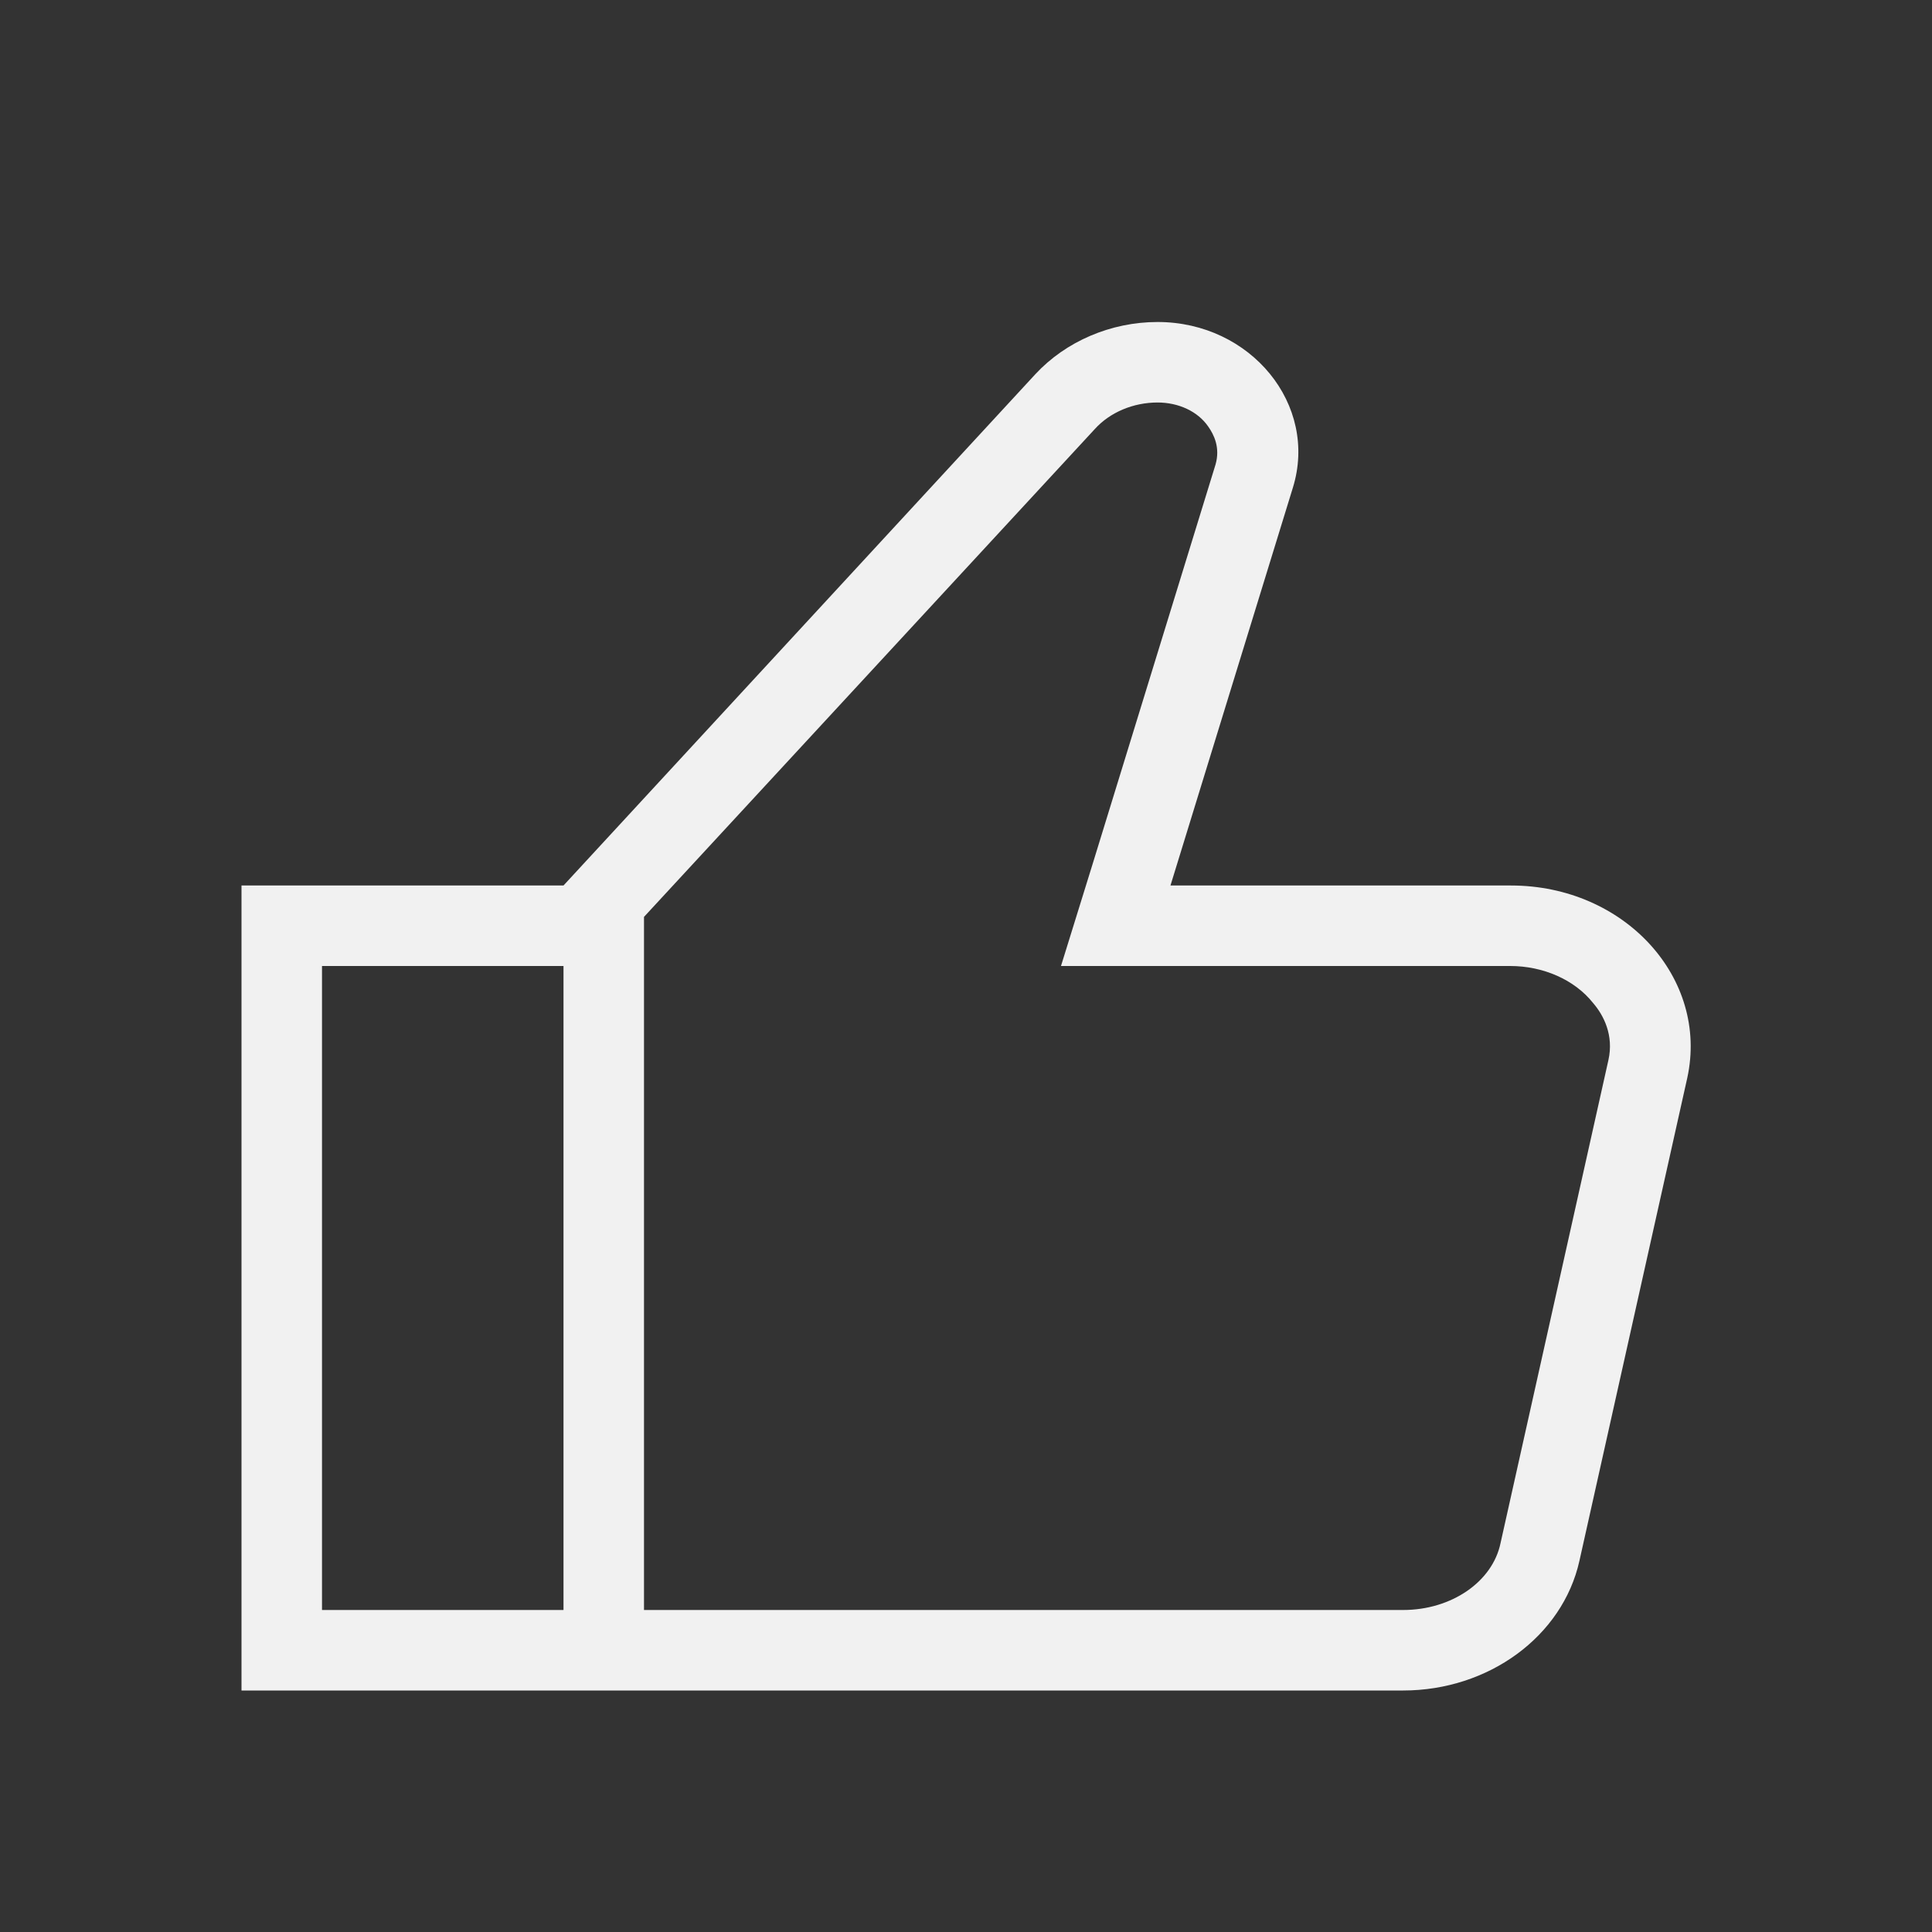 <svg xmlns="http://www.w3.org/2000/svg" width="24" height="24" style="pointer-events:none;width:100%;height:100%;fill:#f1f1f1" viewBox="0 0 24 24"><rect x="0" y="0" width="24" height="24" fill="#333333" stroke="none"/><path d="M18.77 11h-4.23l1.52-4.94C16.38 5.03 15.54 4 14.38 4c-.58 0-1.14.24-1.52.65L7 11H3v10h14.43c1.06 0 1.98-.67 2.19-1.61l1.34-6c.27-1.24-.78-2.39-2.19-2.39M7 20H4v-8h3zm12.98-6.83-1.34 6c-.1.48-.61.83-1.21.83H8v-8.61l5.6-6.06c.19-.21.48-.33.78-.33.26 0 .5.11.63.3.07.1.15.26.09.47l-1.52 4.94-.4 1.29h5.58c.41 0 .8.17 1.03.46.13.15.26.4.19.71"/></svg>